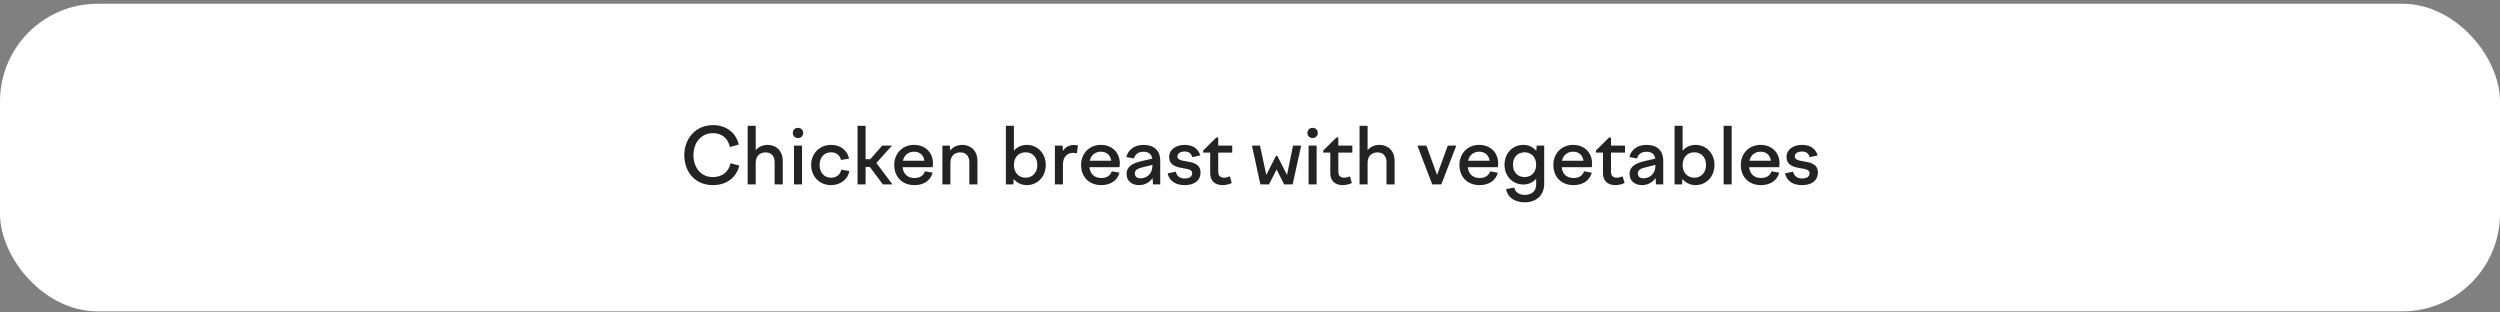<?xml version="1.0" encoding="UTF-8"?> <svg xmlns="http://www.w3.org/2000/svg" width="512" height="64" viewBox="0 0 512 64" fill="none"><rect x="0" y="0" width="512" height="64" fill="#808080" stroke="none"/> <rect y="0.768" width="512" height="63" rx="20" fill="white"></rect> <path d="M140.146 31.768C140.146 28.344 142.514 25.624 146.018 25.624C148.738 25.624 150.738 27.176 151.298 29.608L149.49 30.104C149.09 28.392 147.922 27.272 146.018 27.272C143.474 27.272 142.018 29.352 142.018 31.768C142.018 34.2 143.426 36.264 146.002 36.264C147.97 36.264 149.266 35.112 149.618 33.432L151.426 33.912C150.754 36.44 148.77 37.912 146.002 37.912C142.37 37.912 140.146 35.224 140.146 31.768ZM153.123 37.768V25.768H154.771V30.744C155.331 30.104 156.147 29.672 157.187 29.672C158.883 29.672 160.307 30.792 160.307 32.984V37.768H158.643V33.208C158.643 31.88 157.859 31.208 156.803 31.208C155.795 31.208 154.771 31.8 154.771 33.32V37.768H153.123ZM162.367 27.224C162.367 26.616 162.815 26.184 163.423 26.184C164.047 26.184 164.495 26.616 164.495 27.224C164.495 27.832 164.047 28.28 163.423 28.28C162.815 28.28 162.367 27.832 162.367 27.224ZM162.607 37.768V29.816H164.255V37.768H162.607ZM166.124 33.784C166.124 31.4 167.868 29.672 170.204 29.672C172.14 29.672 173.532 30.792 173.9 32.488L172.236 32.76C171.996 31.8 171.26 31.192 170.204 31.192C168.828 31.192 167.852 32.2 167.852 33.784C167.852 35.352 168.812 36.392 170.188 36.392C171.34 36.392 172.092 35.736 172.3 34.744L173.948 35.032C173.676 36.68 172.172 37.912 170.188 37.912C167.852 37.912 166.124 36.168 166.124 33.784ZM180.679 29.816H182.679L179.479 33.384L182.775 37.768H180.823L178.135 34.184H177.271V37.768H175.623V25.768H177.271V32.6H178.231L180.679 29.816ZM187.284 37.912C184.724 37.912 183.14 36.184 183.14 33.784C183.14 31.416 184.836 29.672 187.188 29.672C189.476 29.672 191.076 31.224 191.076 33.48C191.076 33.72 191.044 33.992 191.012 34.248H184.852C185.012 35.72 185.956 36.456 187.284 36.456C188.452 36.456 189.14 35.928 189.428 35.08L191.012 35.368C190.58 36.952 189.204 37.912 187.284 37.912ZM187.188 31.064C186.132 31.064 185.188 31.688 184.916 32.92H189.316C189.156 31.768 188.356 31.064 187.188 31.064ZM192.998 37.768V29.816H194.534L194.598 30.808C195.206 30.088 196.054 29.672 197.062 29.672C198.758 29.672 200.182 30.792 200.182 32.984V37.768H198.518V33.208C198.518 31.88 197.734 31.208 196.678 31.208C195.67 31.208 194.646 31.784 194.646 33.32V37.768H192.998ZM205.998 37.768V25.768H207.646V30.872C208.286 30.12 209.214 29.672 210.286 29.672C212.494 29.672 214.174 31.416 214.174 33.784C214.174 36.168 212.494 37.912 210.286 37.912C209.182 37.912 208.254 37.432 207.598 36.648L207.534 37.768H205.998ZM210.046 31.192C208.606 31.192 207.646 32.232 207.646 33.784C207.646 35.336 208.606 36.392 210.046 36.392C211.47 36.392 212.446 35.336 212.446 33.784C212.446 32.232 211.47 31.192 210.046 31.192ZM216.045 37.768V29.816H217.613L217.693 30.904C218.157 30.168 218.925 29.688 219.981 29.688C220.253 29.688 220.461 29.72 220.765 29.8L220.541 31.416C220.269 31.336 219.997 31.304 219.725 31.304C218.621 31.304 217.693 32.12 217.693 33.624V37.768H216.045ZM225.549 37.912C222.989 37.912 221.405 36.184 221.405 33.784C221.405 31.416 223.101 29.672 225.453 29.672C227.741 29.672 229.341 31.224 229.341 33.48C229.341 33.72 229.309 33.992 229.277 34.248H223.117C223.277 35.72 224.221 36.456 225.549 36.456C226.717 36.456 227.405 35.928 227.693 35.08L229.277 35.368C228.845 36.952 227.469 37.912 225.549 37.912ZM225.453 31.064C224.397 31.064 223.453 31.688 223.181 32.92H227.581C227.421 31.768 226.621 31.064 225.453 31.064ZM236.128 37.768L236.048 36.456C235.424 37.368 234.448 37.912 233.264 37.912C231.792 37.912 230.72 37.064 230.72 35.624C230.72 34.04 232.064 33.4 233.84 32.984L235.984 32.488C235.824 31.512 235.152 31.08 234.208 31.08C233.184 31.08 232.496 31.512 232.256 32.456L230.672 32.168C231.056 30.648 232.32 29.672 234.224 29.672C236.272 29.672 237.616 30.776 237.616 32.904V37.768H236.128ZM232.416 35.512C232.416 36.152 232.848 36.52 233.552 36.52C234.784 36.52 236.016 35.656 236.016 33.96V33.768L233.888 34.296C232.976 34.52 232.416 34.824 232.416 35.512ZM242.624 37.912C240.848 37.912 239.536 37.16 239.12 35.512L240.799 35.16C241.008 36.088 241.632 36.552 242.64 36.552C243.552 36.552 244.16 36.184 244.16 35.464C244.16 34.728 243.264 34.616 242.256 34.44C240.944 34.216 239.44 33.896 239.44 32.104C239.44 30.696 240.768 29.672 242.624 29.672C244.32 29.672 245.392 30.44 245.824 31.832L244.176 32.184C243.968 31.4 243.44 31.032 242.624 31.032C241.728 31.032 241.136 31.432 241.136 32.024C241.136 32.744 241.952 32.872 242.911 33.032C244.256 33.256 245.872 33.528 245.872 35.352C245.872 36.808 244.8 37.912 242.624 37.912ZM246.409 30.824L249.097 28.168H249.497V29.816H252.361V31.256H249.497V35.128C249.497 36.024 249.929 36.392 250.729 36.392C251.097 36.392 251.481 36.28 251.881 36.12L252.265 37.48C251.689 37.752 251.049 37.912 250.393 37.912C248.793 37.912 247.849 37.016 247.849 35.48V31.256H246.409V30.824ZM256.397 29.816H258.045L259.341 35.832L261.309 31.928H261.597L263.581 35.832L264.813 29.816H266.477L264.733 37.768H262.989L261.453 34.696L259.885 37.768H258.125L256.397 29.816ZM267.758 27.224C267.758 26.616 268.206 26.184 268.814 26.184C269.438 26.184 269.886 26.616 269.886 27.224C269.886 27.832 269.438 28.28 268.814 28.28C268.206 28.28 267.758 27.832 267.758 27.224ZM267.998 37.768V29.816H269.646V37.768H267.998ZM271.003 30.824L273.691 28.168H274.091V29.816H276.955V31.256H274.091V35.128C274.091 36.024 274.523 36.392 275.323 36.392C275.691 36.392 276.075 36.28 276.475 36.12L276.859 37.48C276.283 37.752 275.643 37.912 274.987 37.912C273.387 37.912 272.443 37.016 272.443 35.48V31.256H271.003V30.824ZM278.436 37.768V25.768H280.084V30.744C280.644 30.104 281.46 29.672 282.5 29.672C284.196 29.672 285.62 30.792 285.62 32.984V37.768H283.956V33.208C283.956 31.88 283.172 31.208 282.116 31.208C281.108 31.208 280.084 31.8 280.084 33.32V37.768H278.436ZM293.324 37.768L290.284 29.816H292.124L294.316 35.832L296.508 29.816H298.252L295.18 37.768H293.324ZM303.034 37.912C300.474 37.912 298.89 36.184 298.89 33.784C298.89 31.416 300.586 29.672 302.938 29.672C305.226 29.672 306.826 31.224 306.826 33.48C306.826 33.72 306.794 33.992 306.762 34.248H300.602C300.762 35.72 301.706 36.456 303.034 36.456C304.202 36.456 304.89 35.928 305.178 35.08L306.762 35.368C306.33 36.952 304.954 37.912 303.034 37.912ZM302.938 31.064C301.882 31.064 300.938 31.688 300.666 32.92H305.066C304.906 31.768 304.106 31.064 302.938 31.064ZM308.124 33.736C308.124 31.384 309.772 29.672 311.996 29.672C313.084 29.672 313.996 30.136 314.636 30.888L314.716 29.816H316.252V37.656C316.252 39.88 314.732 41.432 312.268 41.432C310.044 41.432 308.7 40.28 308.444 38.728L310.14 38.408C310.316 39.352 311.052 39.912 312.284 39.912C313.708 39.912 314.604 39.144 314.604 37.784V36.616C313.964 37.352 313.052 37.784 311.996 37.784C309.772 37.784 308.124 36.072 308.124 33.736ZM309.852 33.736C309.852 35.24 310.812 36.264 312.236 36.264C313.644 36.264 314.604 35.24 314.604 33.736C314.604 32.216 313.644 31.192 312.236 31.192C310.812 31.192 309.852 32.216 309.852 33.736ZM322.268 37.912C319.708 37.912 318.124 36.184 318.124 33.784C318.124 31.416 319.82 29.672 322.172 29.672C324.46 29.672 326.06 31.224 326.06 33.48C326.06 33.72 326.028 33.992 325.996 34.248H319.836C319.996 35.72 320.94 36.456 322.268 36.456C323.436 36.456 324.124 35.928 324.412 35.08L325.996 35.368C325.564 36.952 324.188 37.912 322.268 37.912ZM322.172 31.064C321.116 31.064 320.172 31.688 319.9 32.92H324.3C324.14 31.768 323.34 31.064 322.172 31.064ZM326.846 30.824L329.534 28.168H329.934V29.816H332.798V31.256H329.934V35.128C329.934 36.024 330.366 36.392 331.166 36.392C331.534 36.392 331.918 36.28 332.318 36.12L332.702 37.48C332.126 37.752 331.486 37.912 330.83 37.912C329.23 37.912 328.286 37.016 328.286 35.48V31.256H326.846V30.824ZM339.143 37.768L339.063 36.456C338.439 37.368 337.463 37.912 336.279 37.912C334.807 37.912 333.735 37.064 333.735 35.624C333.735 34.04 335.079 33.4 336.855 32.984L338.999 32.488C338.839 31.512 338.167 31.08 337.223 31.08C336.199 31.08 335.511 31.512 335.271 32.456L333.687 32.168C334.071 30.648 335.335 29.672 337.239 29.672C339.287 29.672 340.631 30.776 340.631 32.904V37.768H339.143ZM335.431 35.512C335.431 36.152 335.863 36.52 336.567 36.52C337.799 36.52 339.031 35.656 339.031 33.96V33.768L336.903 34.296C335.991 34.52 335.431 34.824 335.431 35.512ZM342.951 37.768V25.768H344.599V30.872C345.239 30.12 346.167 29.672 347.239 29.672C349.447 29.672 351.127 31.416 351.127 33.784C351.127 36.168 349.447 37.912 347.239 37.912C346.135 37.912 345.207 37.432 344.551 36.648L344.487 37.768H342.951ZM346.999 31.192C345.559 31.192 344.599 32.232 344.599 33.784C344.599 35.336 345.559 36.392 346.999 36.392C348.423 36.392 349.399 35.336 349.399 33.784C349.399 32.232 348.423 31.192 346.999 31.192ZM352.998 37.768V25.768H354.646V37.768H352.998ZM360.659 37.912C358.099 37.912 356.515 36.184 356.515 33.784C356.515 31.416 358.211 29.672 360.563 29.672C362.851 29.672 364.451 31.224 364.451 33.48C364.451 33.72 364.419 33.992 364.387 34.248H358.227C358.387 35.72 359.331 36.456 360.659 36.456C361.827 36.456 362.515 35.928 362.803 35.08L364.387 35.368C363.955 36.952 362.579 37.912 360.659 37.912ZM360.563 31.064C359.507 31.064 358.563 31.688 358.291 32.92H362.691C362.531 31.768 361.731 31.064 360.563 31.064ZM369.061 37.912C367.285 37.912 365.973 37.16 365.557 35.512L367.237 35.16C367.445 36.088 368.069 36.552 369.077 36.552C369.989 36.552 370.597 36.184 370.597 35.464C370.597 34.728 369.701 34.616 368.693 34.44C367.381 34.216 365.877 33.896 365.877 32.104C365.877 30.696 367.205 29.672 369.061 29.672C370.757 29.672 371.829 30.44 372.261 31.832L370.613 32.184C370.405 31.4 369.877 31.032 369.061 31.032C368.165 31.032 367.573 31.432 367.573 32.024C367.573 32.744 368.389 32.872 369.349 33.032C370.693 33.256 372.309 33.528 372.309 35.352C372.309 36.808 371.237 37.912 369.061 37.912Z" fill="#232323"></path> </svg> 